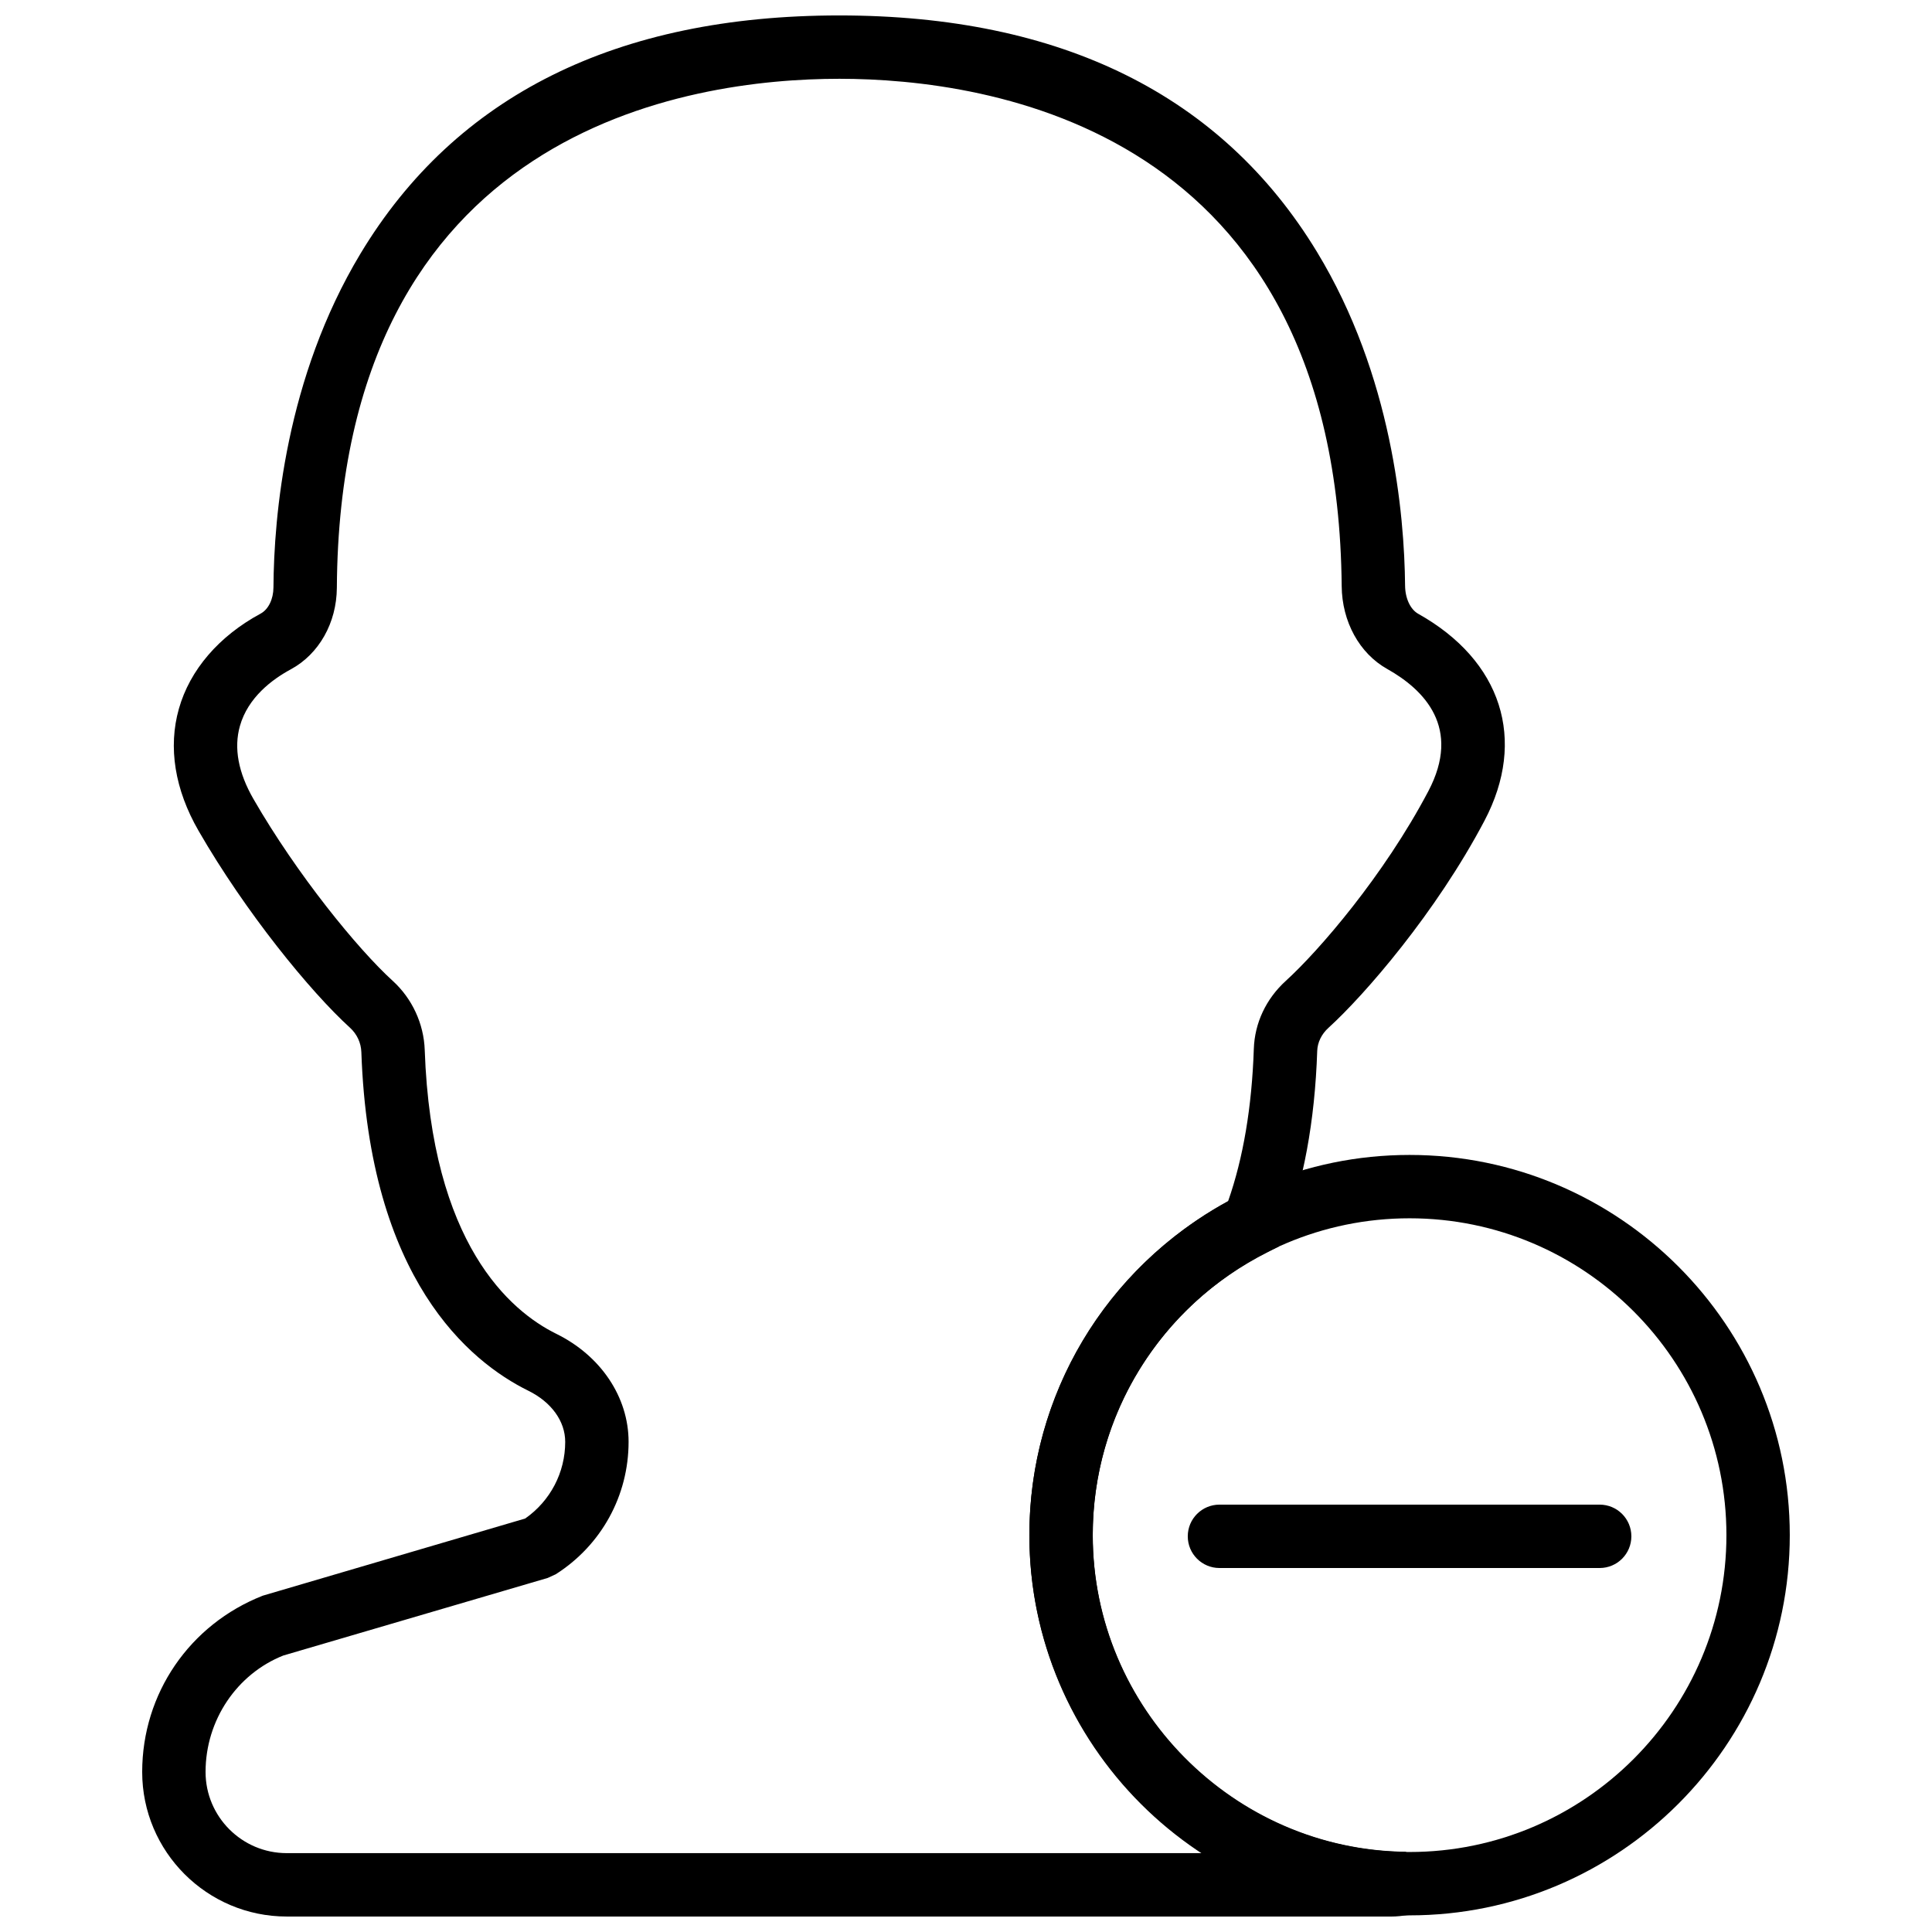 <?xml version="1.0" encoding="UTF-8"?>
<!-- Uploaded to: ICON Repo, www.iconrepo.com, Generator: ICON Repo Mixer Tools -->
<svg width="800px" height="800px" version="1.1" viewBox="144 144 512 512" xmlns="http://www.w3.org/2000/svg">
 <defs>
  <clipPath id="b">
   <path d="m416 450h203v201.9h-203z"/>
  </clipPath>
  <clipPath id="a">
   <path d="m181 148.09h362v503.81h-362z"/>
  </clipPath>
 </defs>
 <g clip-path="url(#b)">
  <path d="m517.55 651.59c-55.562 0-100.76-45.199-100.76-100.76s45.199-100.76 100.76-100.76 100.76 45.199 100.76 100.76c0 55.559-45.199 100.76-100.76 100.76zm0-184.73c-46.301 0-83.969 37.668-83.969 83.969s37.668 83.969 83.969 83.969c46.301 0 83.969-37.668 83.969-83.969s-37.668-83.969-83.969-83.969z"/>
 </g>
 <path d="m567.93 559.54h-100.76c-4.637 0-8.398-3.754-8.398-8.398s3.762-8.398 8.398-8.398h100.76c4.637 0 8.398 3.754 8.398 8.398s-3.762 8.398-8.398 8.398z"/>
 <g clip-path="url(#a)">
  <path d="m512.84 651.9h-292.85c-21.129 0-38.309-17.18-38.309-38.305 0-20.758 12.543-39.094 31.965-46.727l69.535-20.445c6.66-4.668 10.605-12.176 10.605-20.312 0-5.477-3.66-10.547-9.789-13.562-15.625-7.707-42.145-29.598-44.234-89.695-0.082-2.504-1.16-4.805-3.016-6.5-10.504-9.555-27.66-30.555-40.129-52.188-6.305-10.941-8.113-22.125-5.207-32.352 2.914-10.293 10.613-19.246 21.68-25.215 2.031-1.102 3.359-3.812 3.375-6.918 0.117-18.918 3.273-55.547 23.039-88.426 25.215-41.91 67.91-63.164 126.91-63.164 58.754 0 101.35 21.086 126.6 62.676 19.891 32.758 23.16 69.449 23.344 88.395 0.023 3.391 1.395 6.332 3.484 7.5 22.125 12.395 28.852 33.402 17.559 54.832-12.832 24.359-31.758 46.176-41.348 54.891-1.848 1.68-2.906 3.863-2.981 6.144-0.621 18.617-3.66 35.039-9.035 48.836l-1.168 2.996-2.879 1.453c-28.633 14.379-46.398 43.125-46.398 75.016 0 45.746 37.238 83.398 83.004 83.91l0.914 16.734c-2.059 0.277-3.344 0.426-4.668 0.426zm-146.43-487.02c-39.773 0-132.38 13.141-133.14 134.89-0.059 9.277-4.727 17.559-12.184 21.598-4.988 2.688-11.371 7.481-13.504 15.023-1.652 5.836-0.445 12.367 3.602 19.379 11.488 19.934 27.574 39.691 36.879 48.156 5.164 4.695 8.254 11.371 8.496 18.34 1.789 51.355 22.613 69.164 34.871 75.211 11.812 5.812 19.152 16.785 19.152 28.625 0 14.266-7.211 27.391-19.297 35.09l-2.148 0.984-70.062 20.555c-12.227 4.852-20.598 17.059-20.598 30.855 0 11.863 9.645 21.512 21.512 21.512h242.6c-27.527-18.043-45.797-49.172-45.797-84.277 0-37.156 20.086-70.742 52.656-88.453 4.023-11.438 6.312-25.016 6.828-40.406 0.227-6.852 3.234-13.25 8.473-18.02 8.715-7.918 25.965-27.852 37.785-50.289 8.824-16.75-1.051-26.836-10.898-32.363-7.363-4.113-12-12.543-12.074-21.992-1.152-121.31-93.5-134.42-133.15-134.42z"/>
 </g>
</svg>